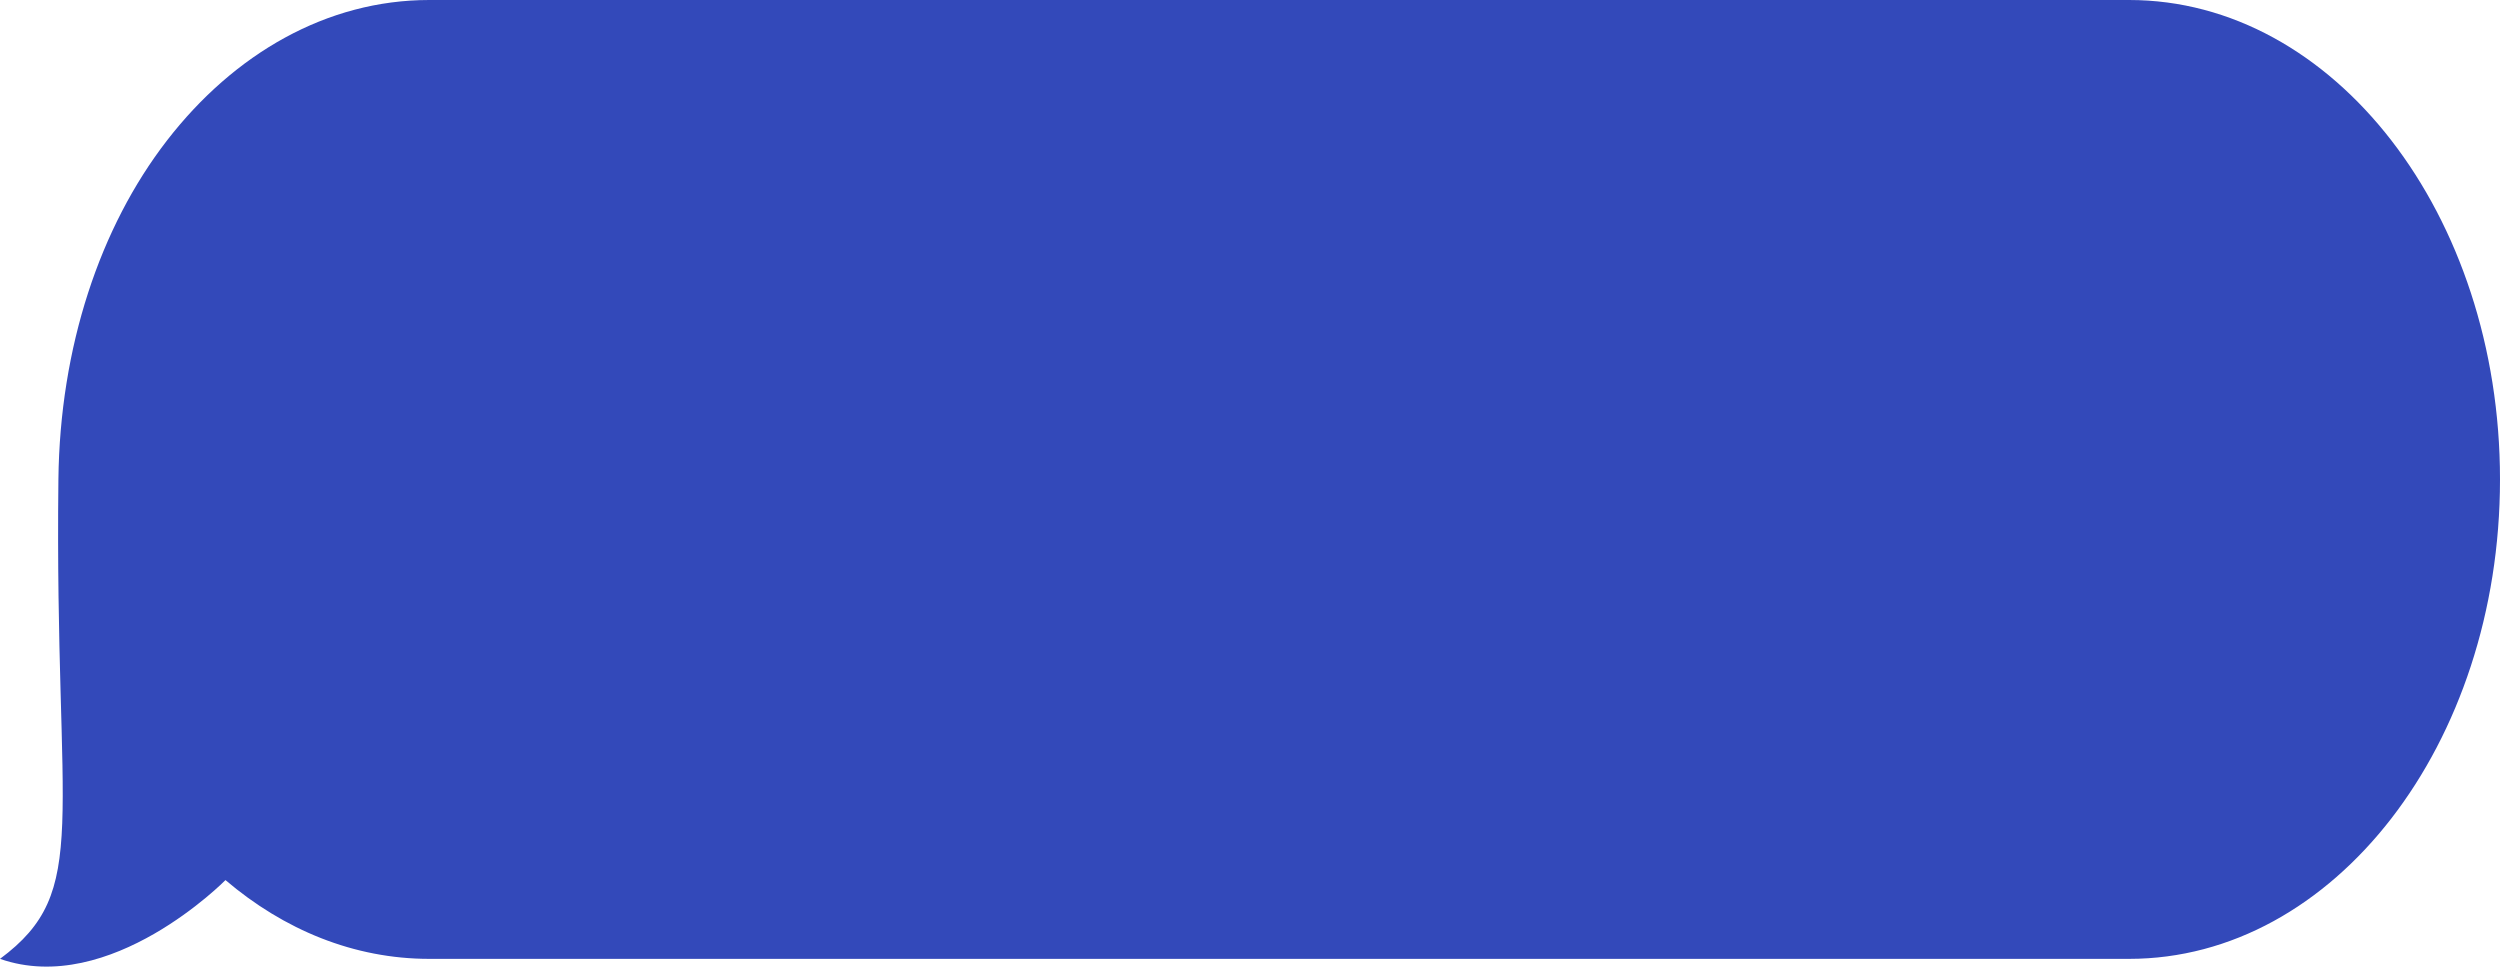 <?xml version="1.0" encoding="UTF-8"?> <svg xmlns="http://www.w3.org/2000/svg" id="a62f6650-c261-4b15-9058-3a02240aaa6c" data-name="1" width="1823.61" height="705.09" viewBox="0 0 1823.61 705.09"> <defs> <style>.\39 5fcc10f-daa0-4c19-abc7-88d219e51d0b{fill:#3349ba;}</style> </defs> <title>1_MDkxMjIwLW1lc3NhZ2UgYnViYmxlLTE0MDYwNjk5MjQ [преобразованный]</title> <path class="95fcc10f-daa0-4c19-abc7-88d219e51d0b" d="M2638.28,1047.16c0,96.58-30.29,184-79.25,247.3s-116.62,102.43-191.32,102.43H1127.82c-54.92,0-106-21.13-148.68-57.47,0,0-84.15,85.53-164.47,57.47,67.14-49.79,39.72-97.35,42.6-349.73,1.1-96.55,30.29-184,79.24-247.28s116.61-102.43,191.31-102.43H2367.71C2517.13,697.45,2638.28,854,2638.28,1047.16Z" transform="translate(-814.67 -697.45)"></path> </svg> 